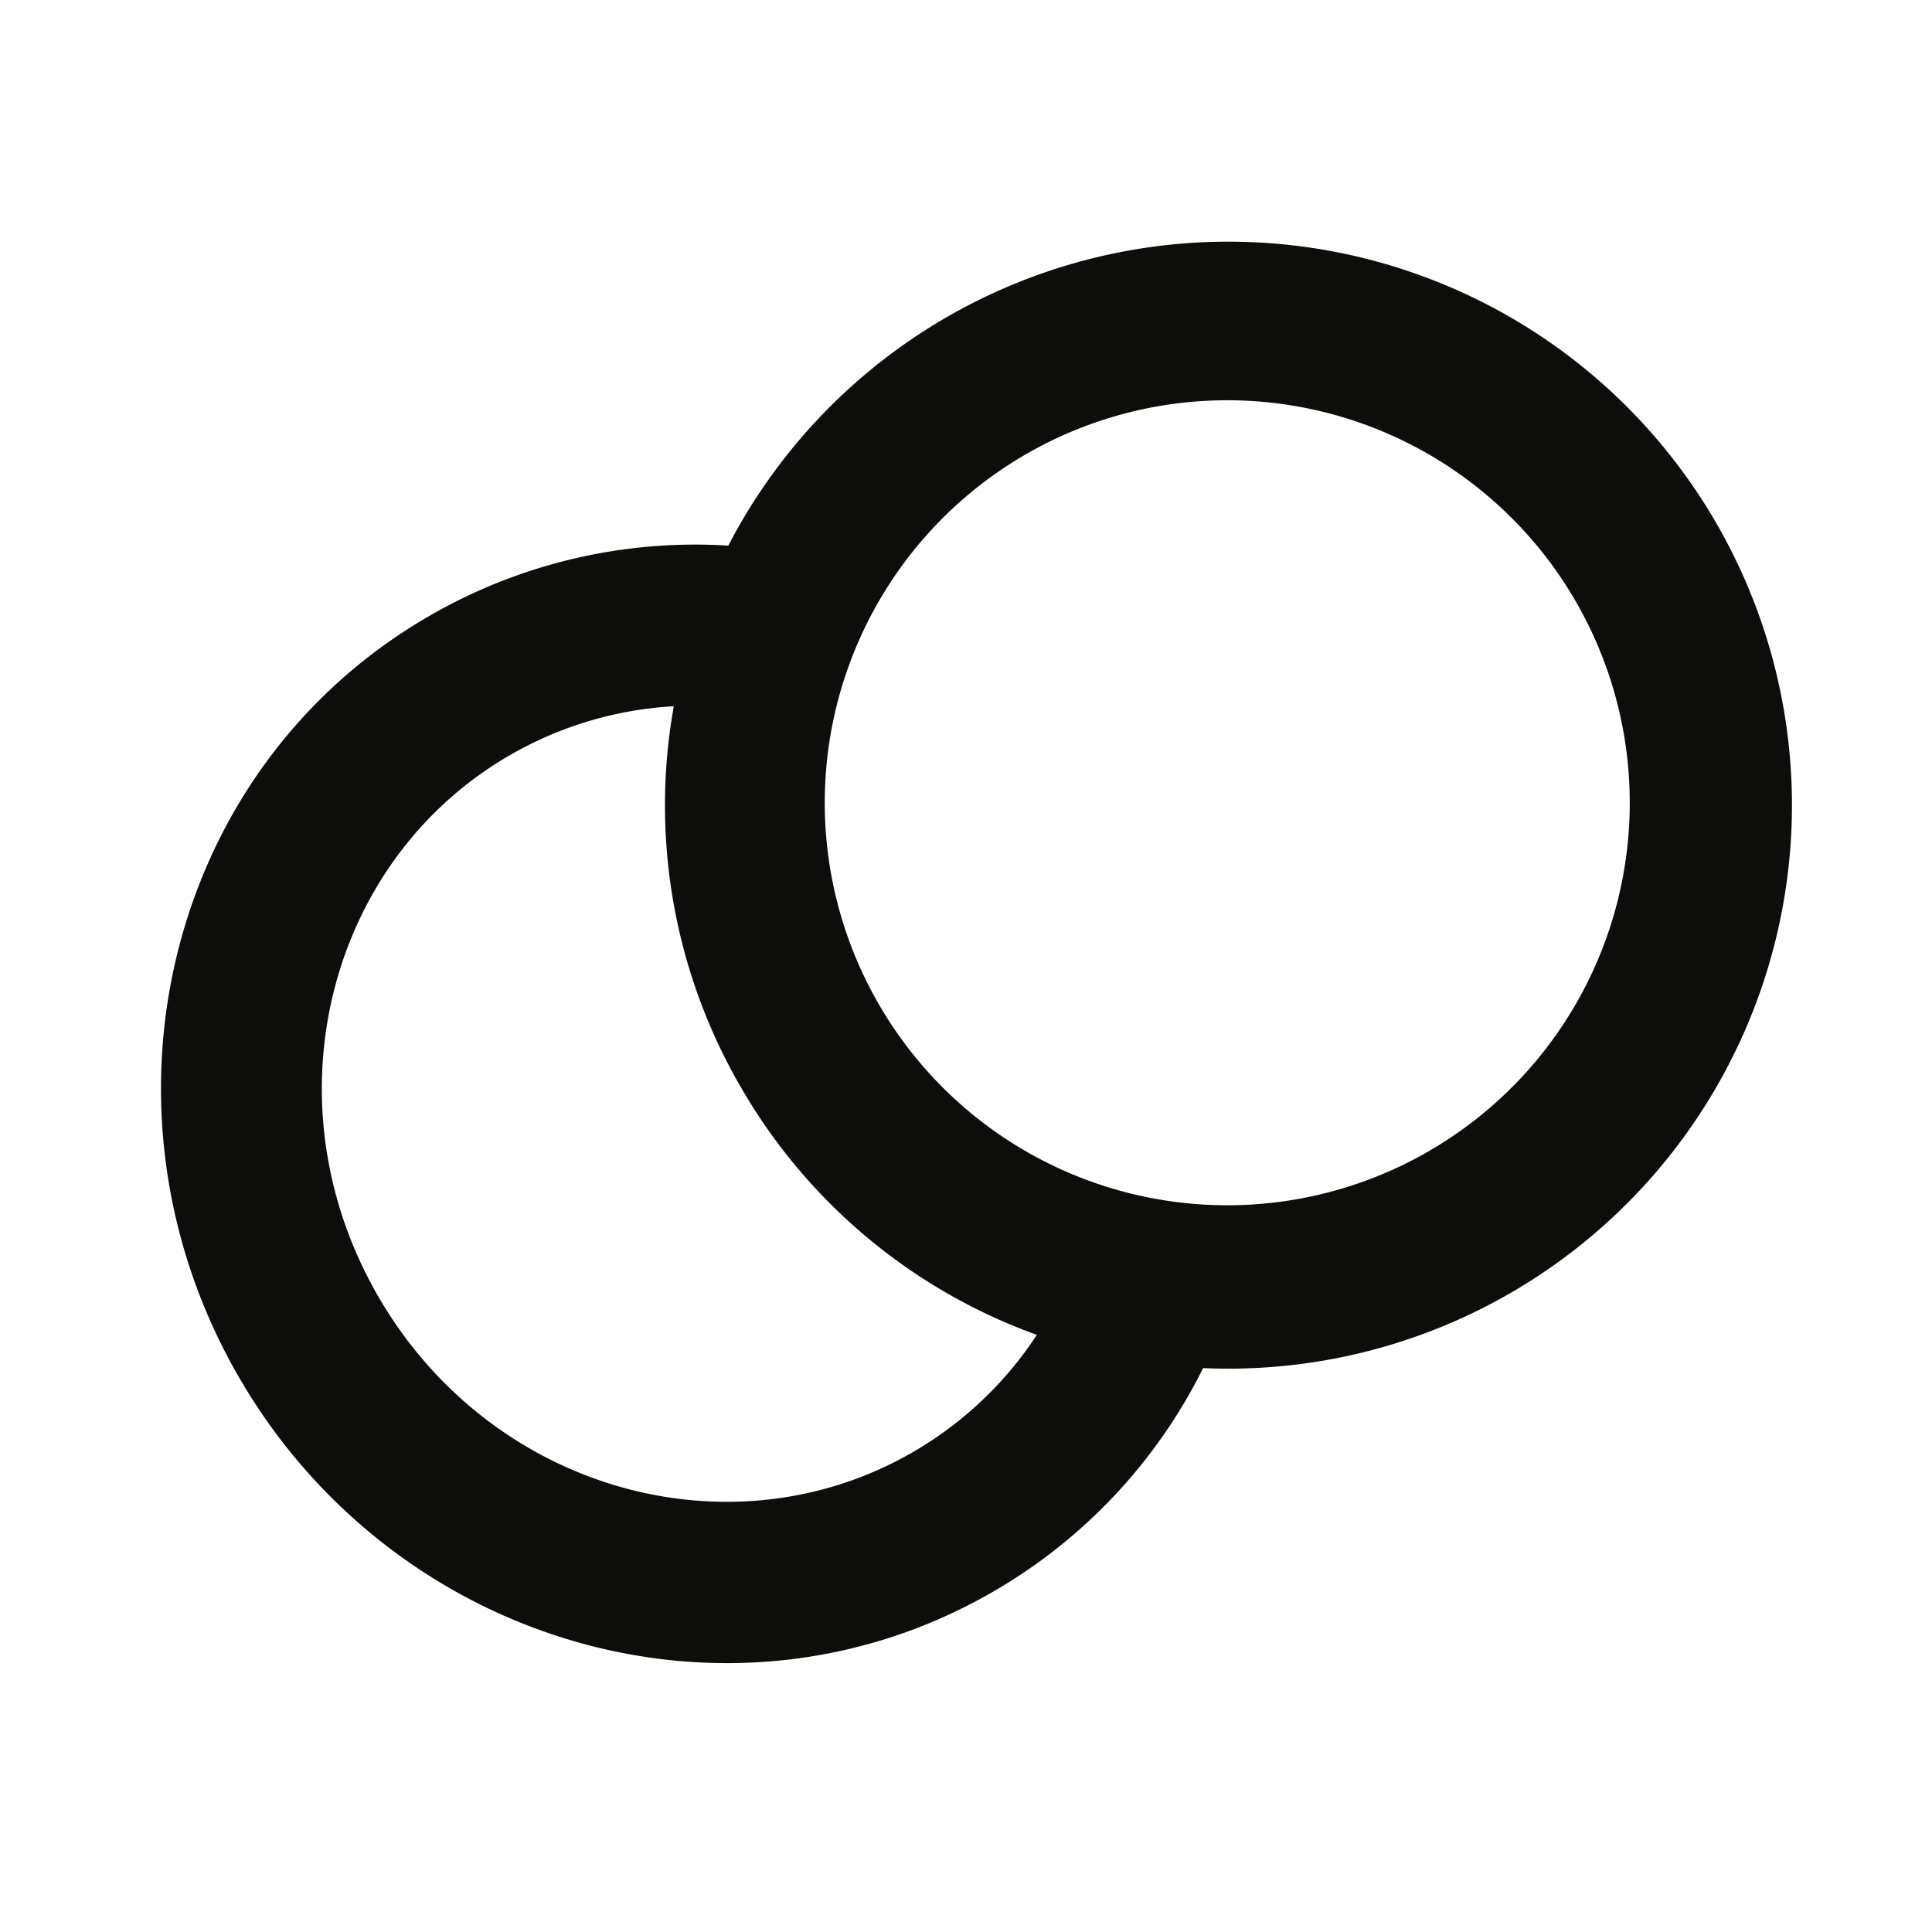 <svg fill="none" xmlns="http://www.w3.org/2000/svg" viewBox="0 0 24 24"><path fill-rule="evenodd" clip-rule="evenodd" d="M10.932 12.501a5 5 0 1 1 8.66-5 5 5 0 0 1-8.66 5ZM8.37 8.774A6.972 6.972 0 0 0 9.2 13.5a6.972 6.972 0 0 0 3.68 3.082 4.582 4.582 0 0 1-1.546 1.46c-2.255 1.301-5.239.48-6.638-1.942-1.398-2.422-.617-5.417 1.638-6.719a4.583 4.583 0 0 1 2.036-.608Zm6.576 8.22a6.595 6.595 0 0 1-2.612 2.78c-3.272 1.89-7.455.644-9.37-2.673-1.915-3.317-.902-7.562 2.37-9.45a6.595 6.595 0 0 1 3.713-.873 7 7 0 1 1 5.899 10.217Z" fill="#0D0D0C"/></svg>